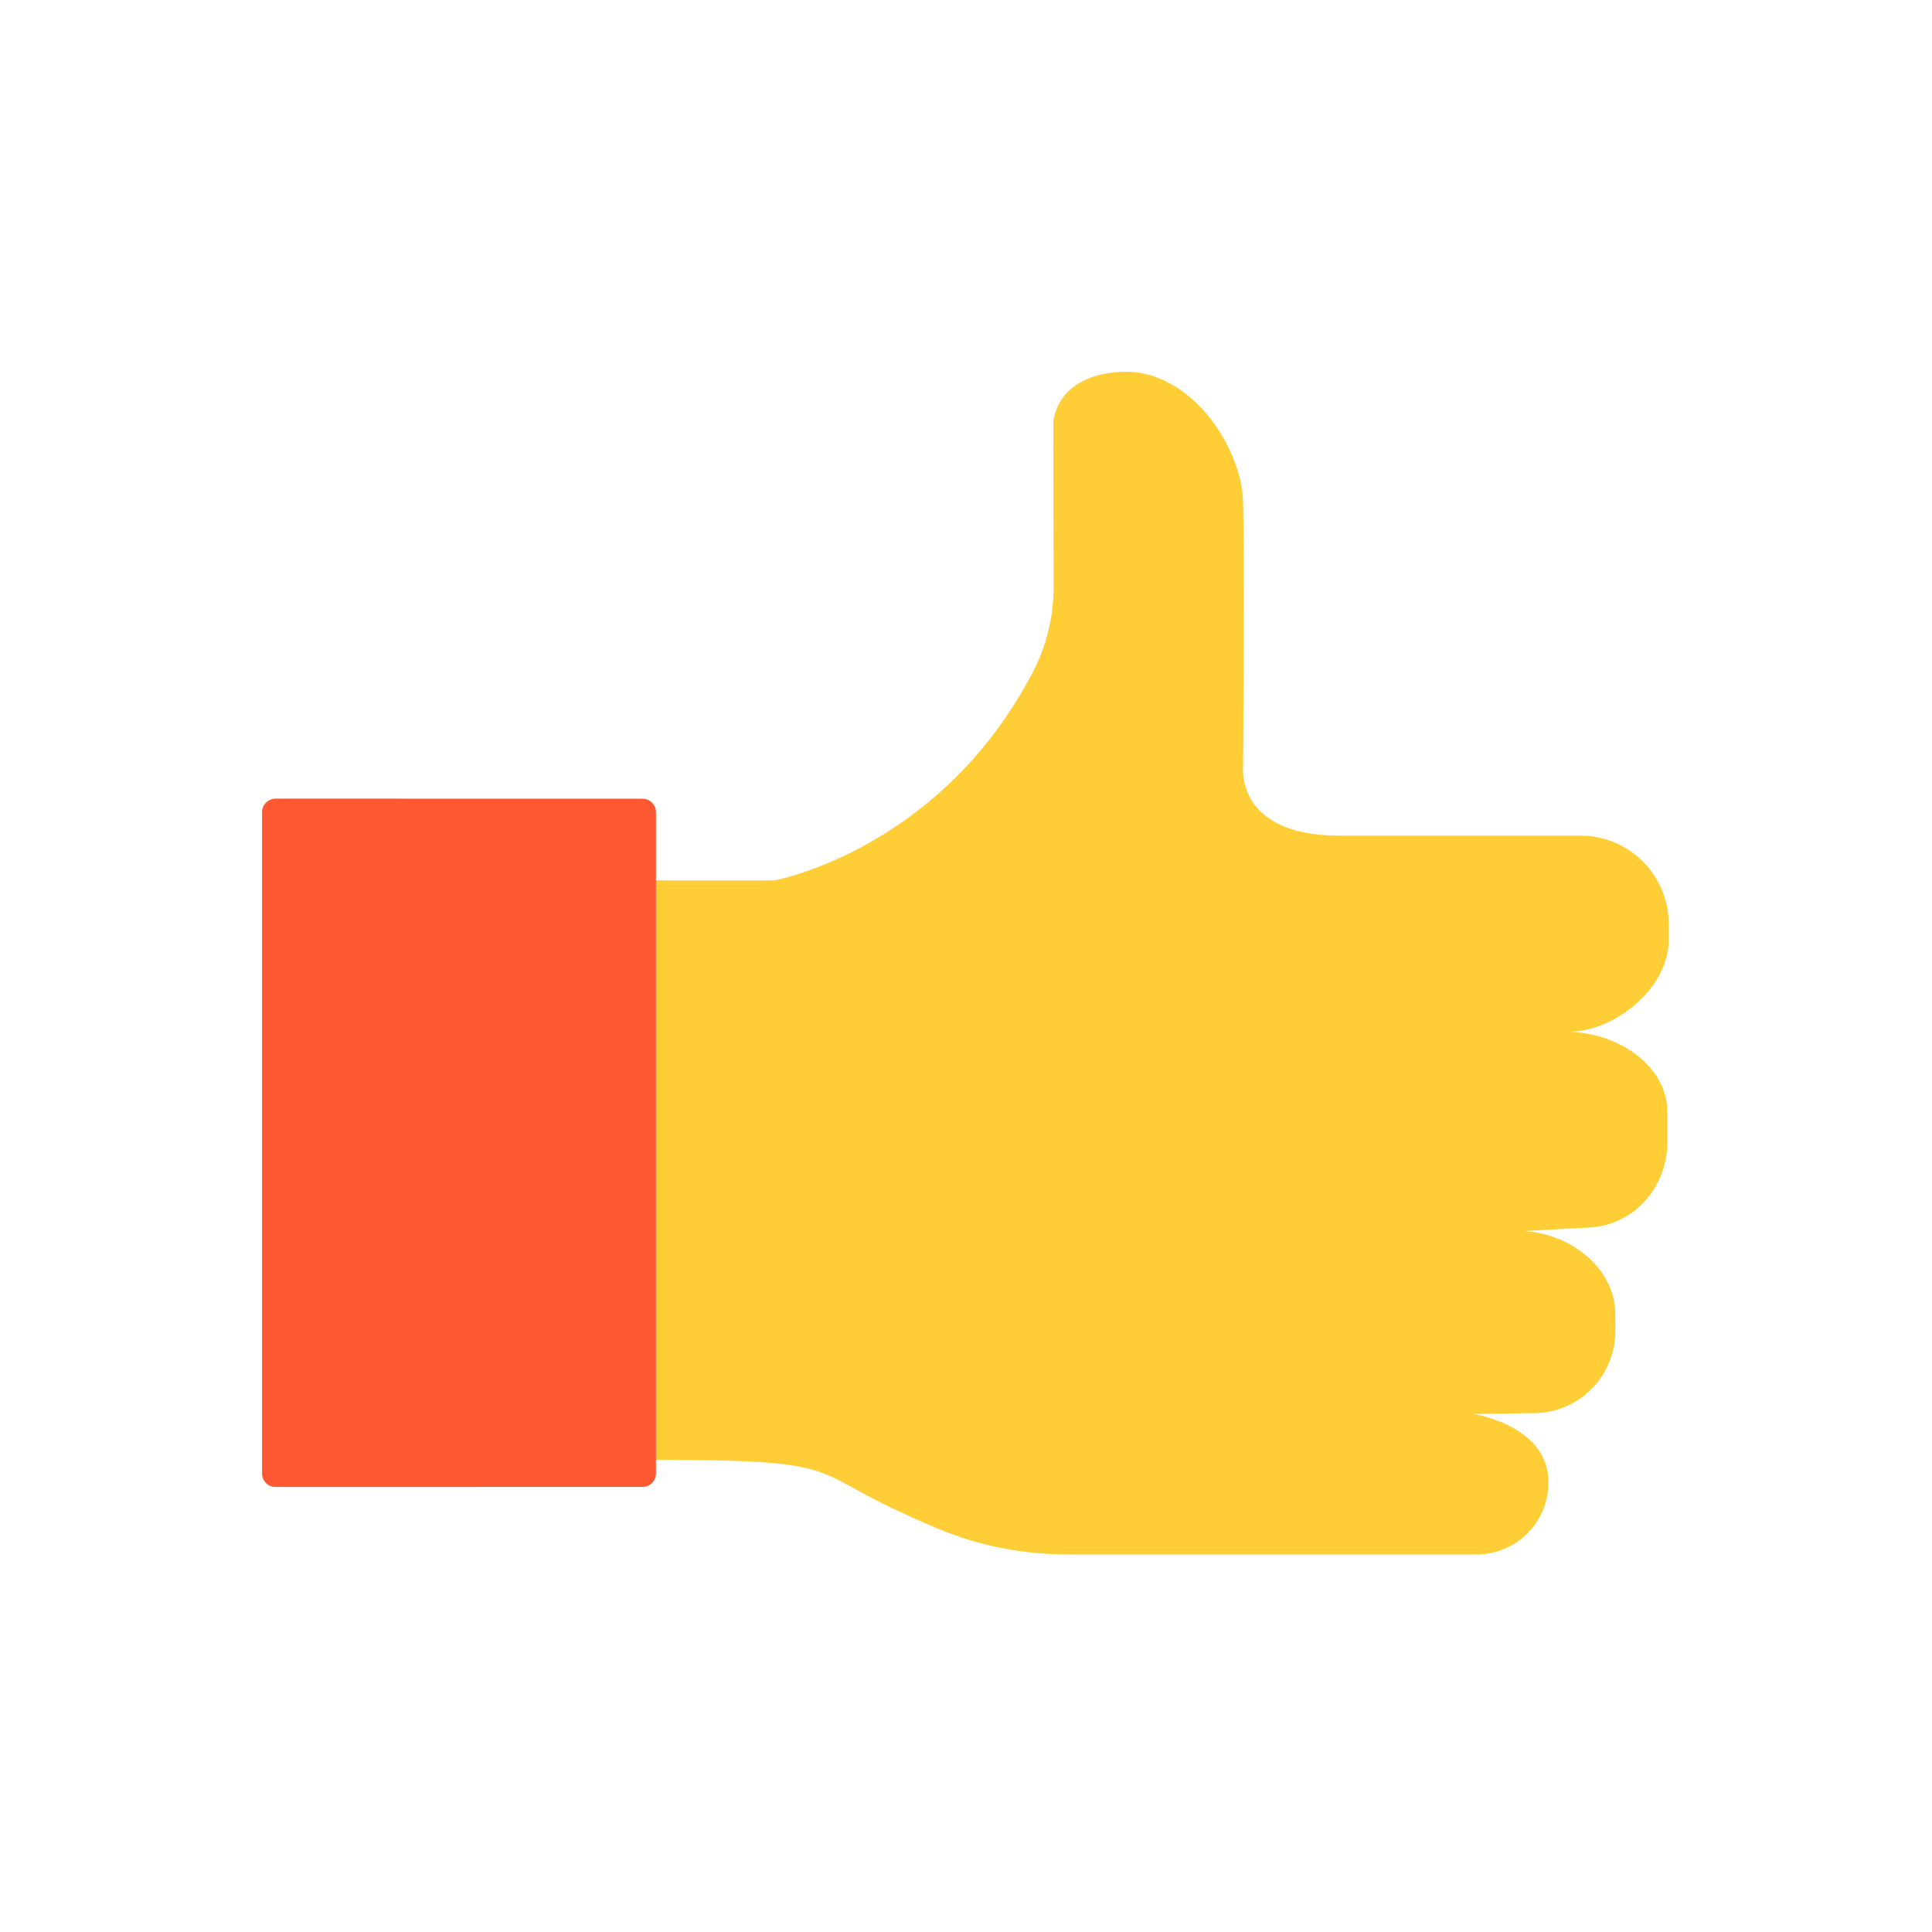 <?xml version="1.0" encoding="UTF-8"?>
<svg xmlns="http://www.w3.org/2000/svg" width="127" height="127" viewBox="0 0 127 127" fill="none">
  <path d="M103.049 67.83C106.186 67.83 109.604 69.957 109.604 73.103V75.027C109.604 78.164 107.275 80.704 104.138 80.704L100.292 80.918V80.935C103.254 81.128 106.18 83.375 106.18 86.386V87.4C106.195 88.126 106.063 88.848 105.792 89.522C105.52 90.197 105.115 90.809 104.601 91.322C104.087 91.836 103.474 92.24 102.799 92.51C102.125 92.78 101.402 92.911 100.676 92.895L96.845 92.947C96.845 92.947 101.941 93.686 101.774 97.634C101.731 98.819 101.243 99.945 100.407 100.786C99.571 101.628 98.449 102.123 97.263 102.174C97.221 102.177 97.178 102.177 97.135 102.174H70.111C67.165 102.174 64.25 101.583 61.537 100.437C60.676 100.071 59.703 99.638 58.608 99.116C53.336 96.585 55.023 95.953 43.107 95.953V57.874H50.817C50.883 57.875 50.948 57.868 51.013 57.854C52.132 57.616 62.176 55.203 67.914 44.137C68.802 42.416 69.263 40.507 69.258 38.571L69.241 27.792C69.241 27.792 69.311 24.652 73.74 24.441C78.169 24.23 81.622 29.307 81.713 32.997C81.809 36.372 81.713 50.396 81.713 50.396C81.713 50.396 81.186 54.93 88.04 54.93H103.924C105.448 54.938 106.907 55.545 107.986 56.62C109.065 57.695 109.678 59.151 109.692 60.674V61.799C109.692 64.922 106.186 67.83 103.049 67.83Z" fill="#FFCD35"></path>
  <g style="mix-blend-mode:multiply" opacity="0.5">
    <path d="M61.537 100.434C64.25 101.58 67.165 102.171 70.111 102.171H97.146C97.189 102.174 97.232 102.174 97.275 102.171C98.46 102.12 99.583 101.625 100.419 100.783C101.255 99.942 101.743 98.816 101.786 97.631C101.82 97.027 101.707 96.424 101.457 95.873C101.207 95.322 100.828 94.84 100.351 94.468C74.332 98.378 66.373 95.036 59.167 89.966C50.843 84.107 51.279 68.419 52.808 57.373C52.227 57.572 51.636 57.739 51.036 57.874C50.972 57.888 50.906 57.895 50.84 57.895H43.119V95.973C55.035 95.973 53.347 96.606 58.62 99.137C59.703 99.632 60.676 100.068 61.537 100.434Z" fill="#FFCD35"></path>
  </g>
  <g style="mix-blend-mode:multiply" opacity="0.5">
    <path d="M77.419 67.722C77.419 67.722 86.953 64.658 99.54 67.722C99.54 67.722 88.916 69.992 77.419 67.722Z" fill="#FFCD35"></path>
  </g>
  <g style="mix-blend-mode:multiply" opacity="0.5">
    <path d="M77.228 80.683C77.228 80.683 86.183 77.977 98.01 80.683C98.025 80.683 88.031 82.687 77.228 80.683Z" fill="#FFCD35"></path>
  </g>
  <g style="mix-blend-mode:multiply" opacity="0.5">
    <path d="M77.419 92.508C77.419 92.508 84.835 90.112 94.63 92.508C94.63 92.508 86.364 94.283 77.419 92.508Z" fill="#FFCD35"></path>
  </g>
  <path d="M42.24 52.505H18.11C17.625 52.505 17.231 52.898 17.231 53.384V96.864C17.231 97.349 17.625 97.742 18.11 97.742H42.24C42.725 97.742 43.119 97.349 43.119 96.864V53.384C43.119 52.898 42.725 52.505 42.24 52.505Z" fill="#FD5831"></path>
  <g style="mix-blend-mode:multiply" opacity="0.5">
    <path d="M31.438 97.742H18.11C17.877 97.742 17.654 97.65 17.489 97.485C17.324 97.32 17.231 97.097 17.231 96.864V53.384C17.231 53.151 17.324 52.927 17.489 52.763C17.654 52.598 17.877 52.505 18.11 52.505H26.508C24.434 55.891 22.041 61.219 22.823 77.23C23.183 84.62 25.796 93.381 31.438 97.742Z" fill="#FD5831"></path>
  </g>
</svg>
